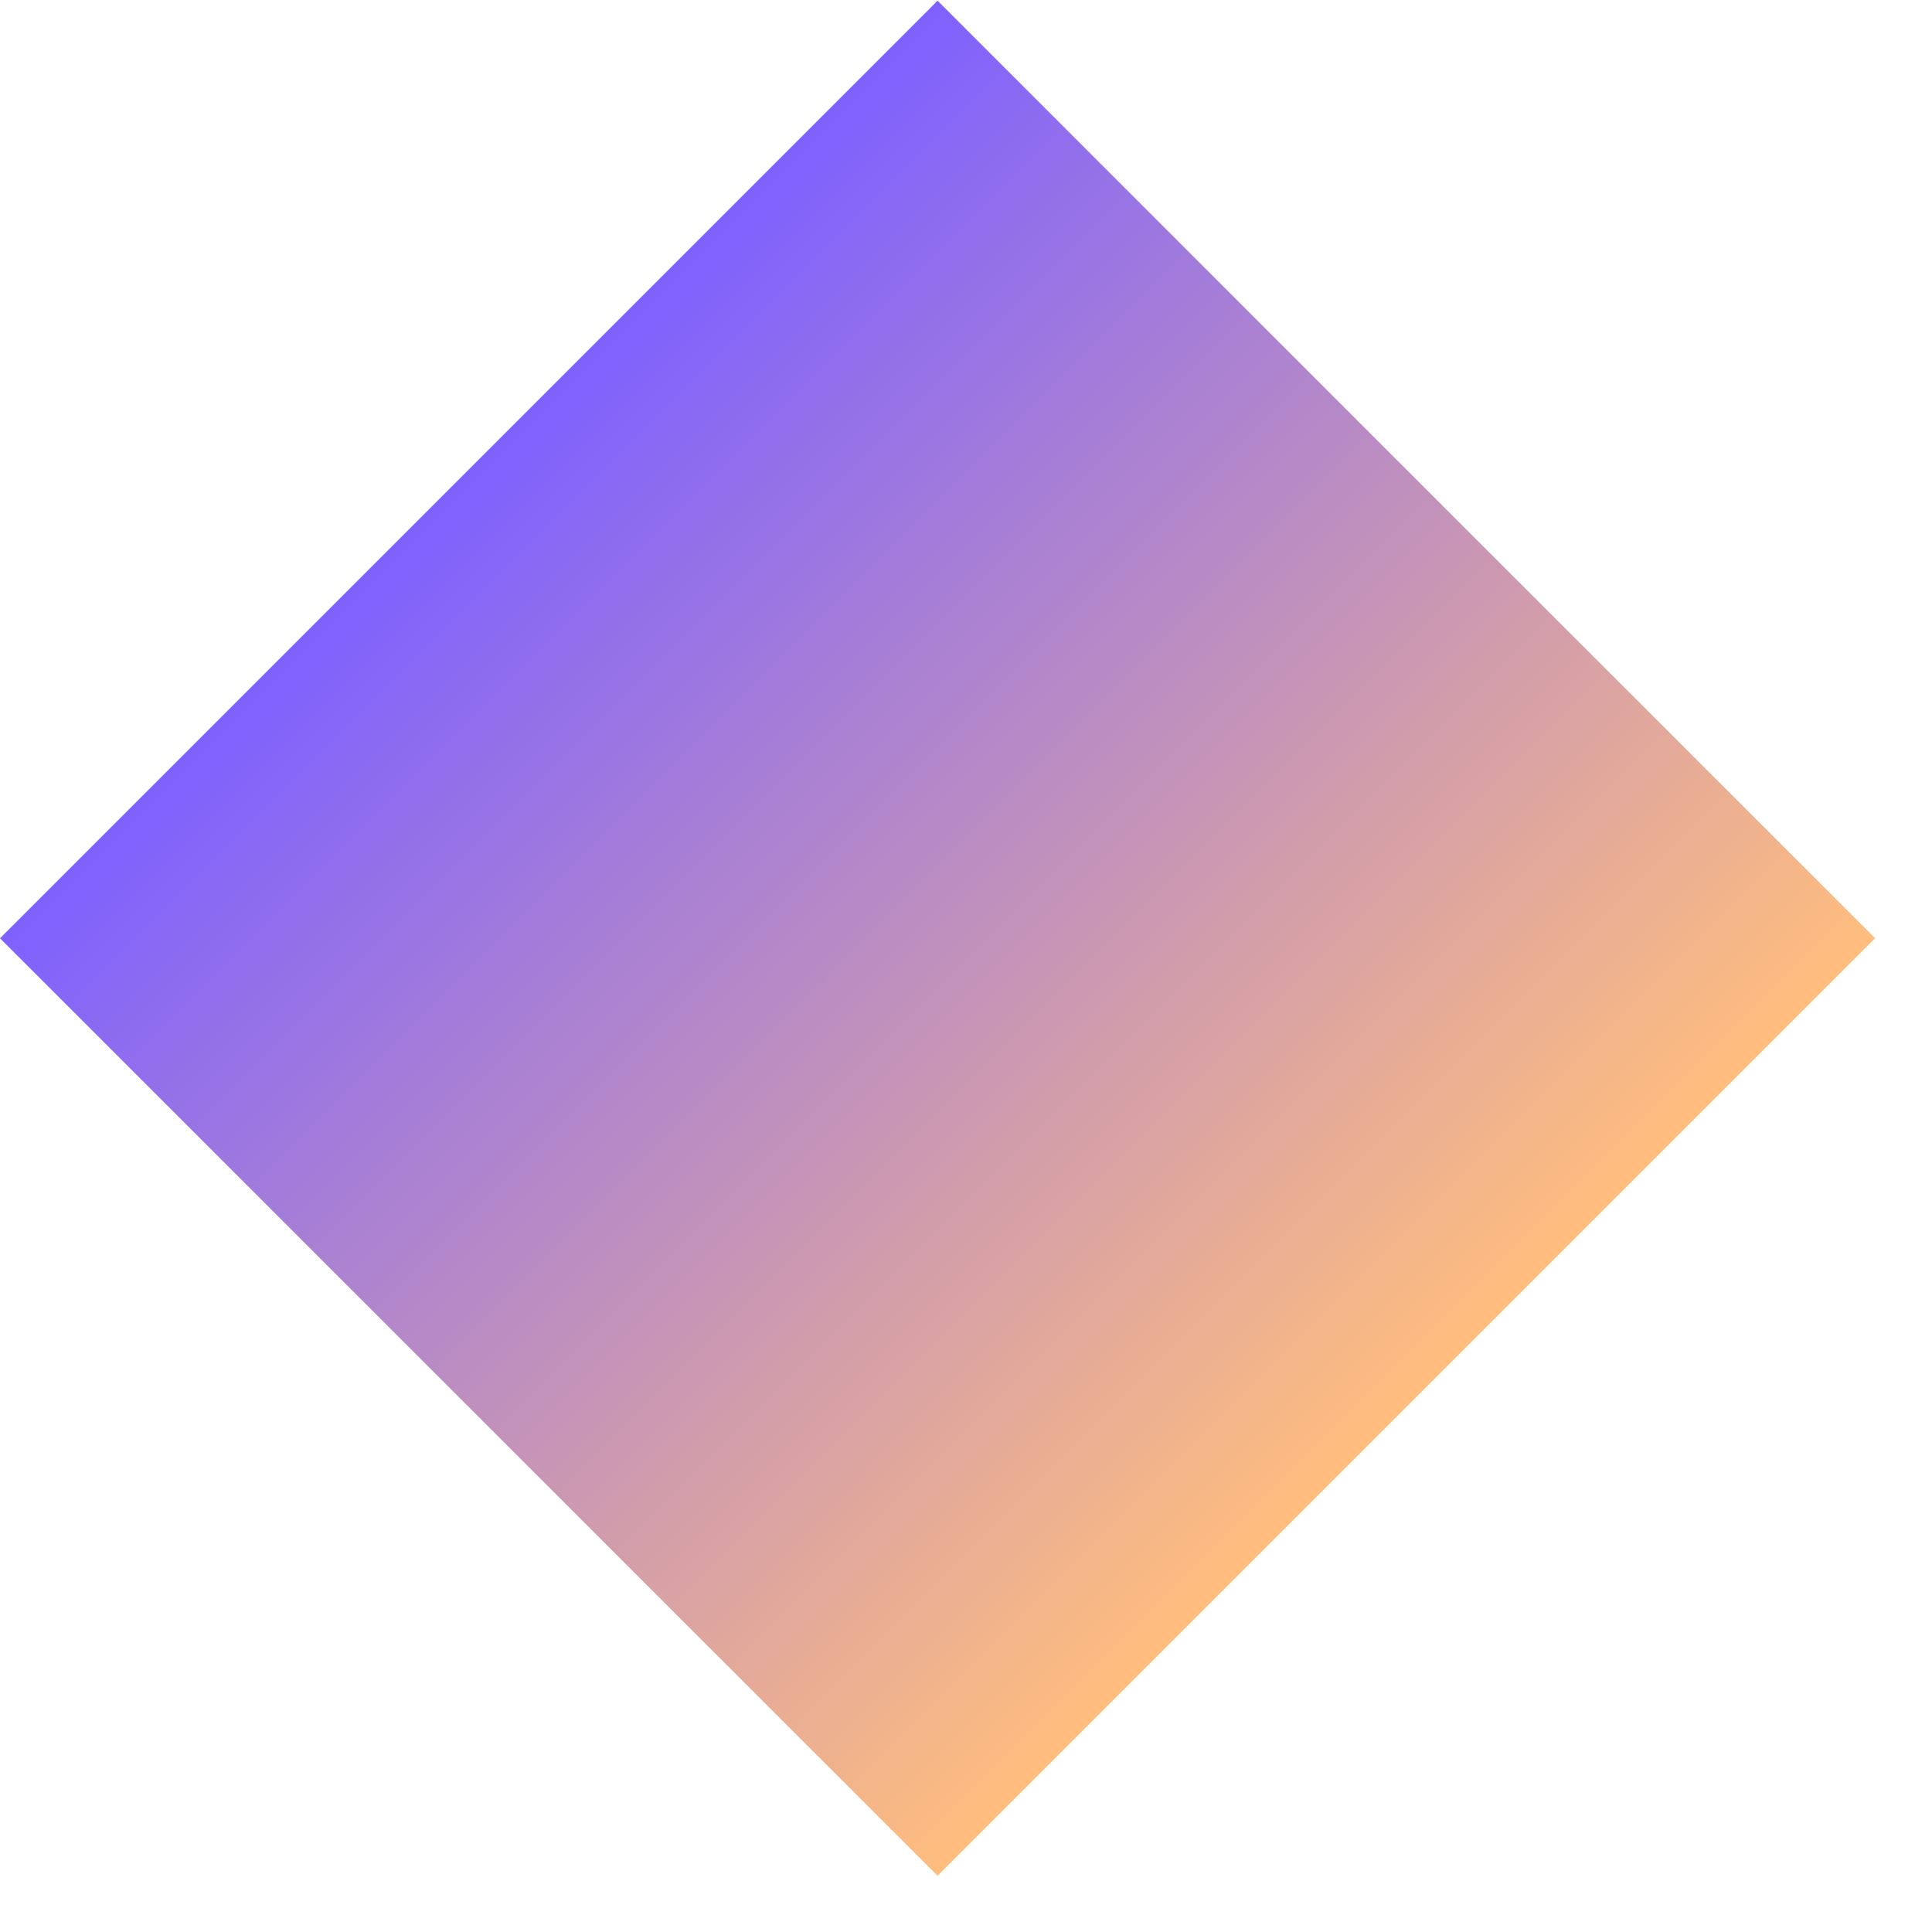 <?xml version="1.0" encoding="UTF-8"?> <svg xmlns="http://www.w3.org/2000/svg" width="17" height="17" viewBox="0 0 17 17" fill="none"><rect y="8.256" width="11.667" height="11.667" transform="rotate(-45 0 8.256)" fill="url(#paint0_linear_7_193)"></rect><defs><linearGradient id="paint0_linear_7_193" x1="5.834" y1="8.256" x2="5.834" y2="19.923" gradientUnits="userSpaceOnUse"><stop stop-color="#7E61FF"></stop><stop offset="1" stop-color="#FFBD7E"></stop></linearGradient></defs></svg> 